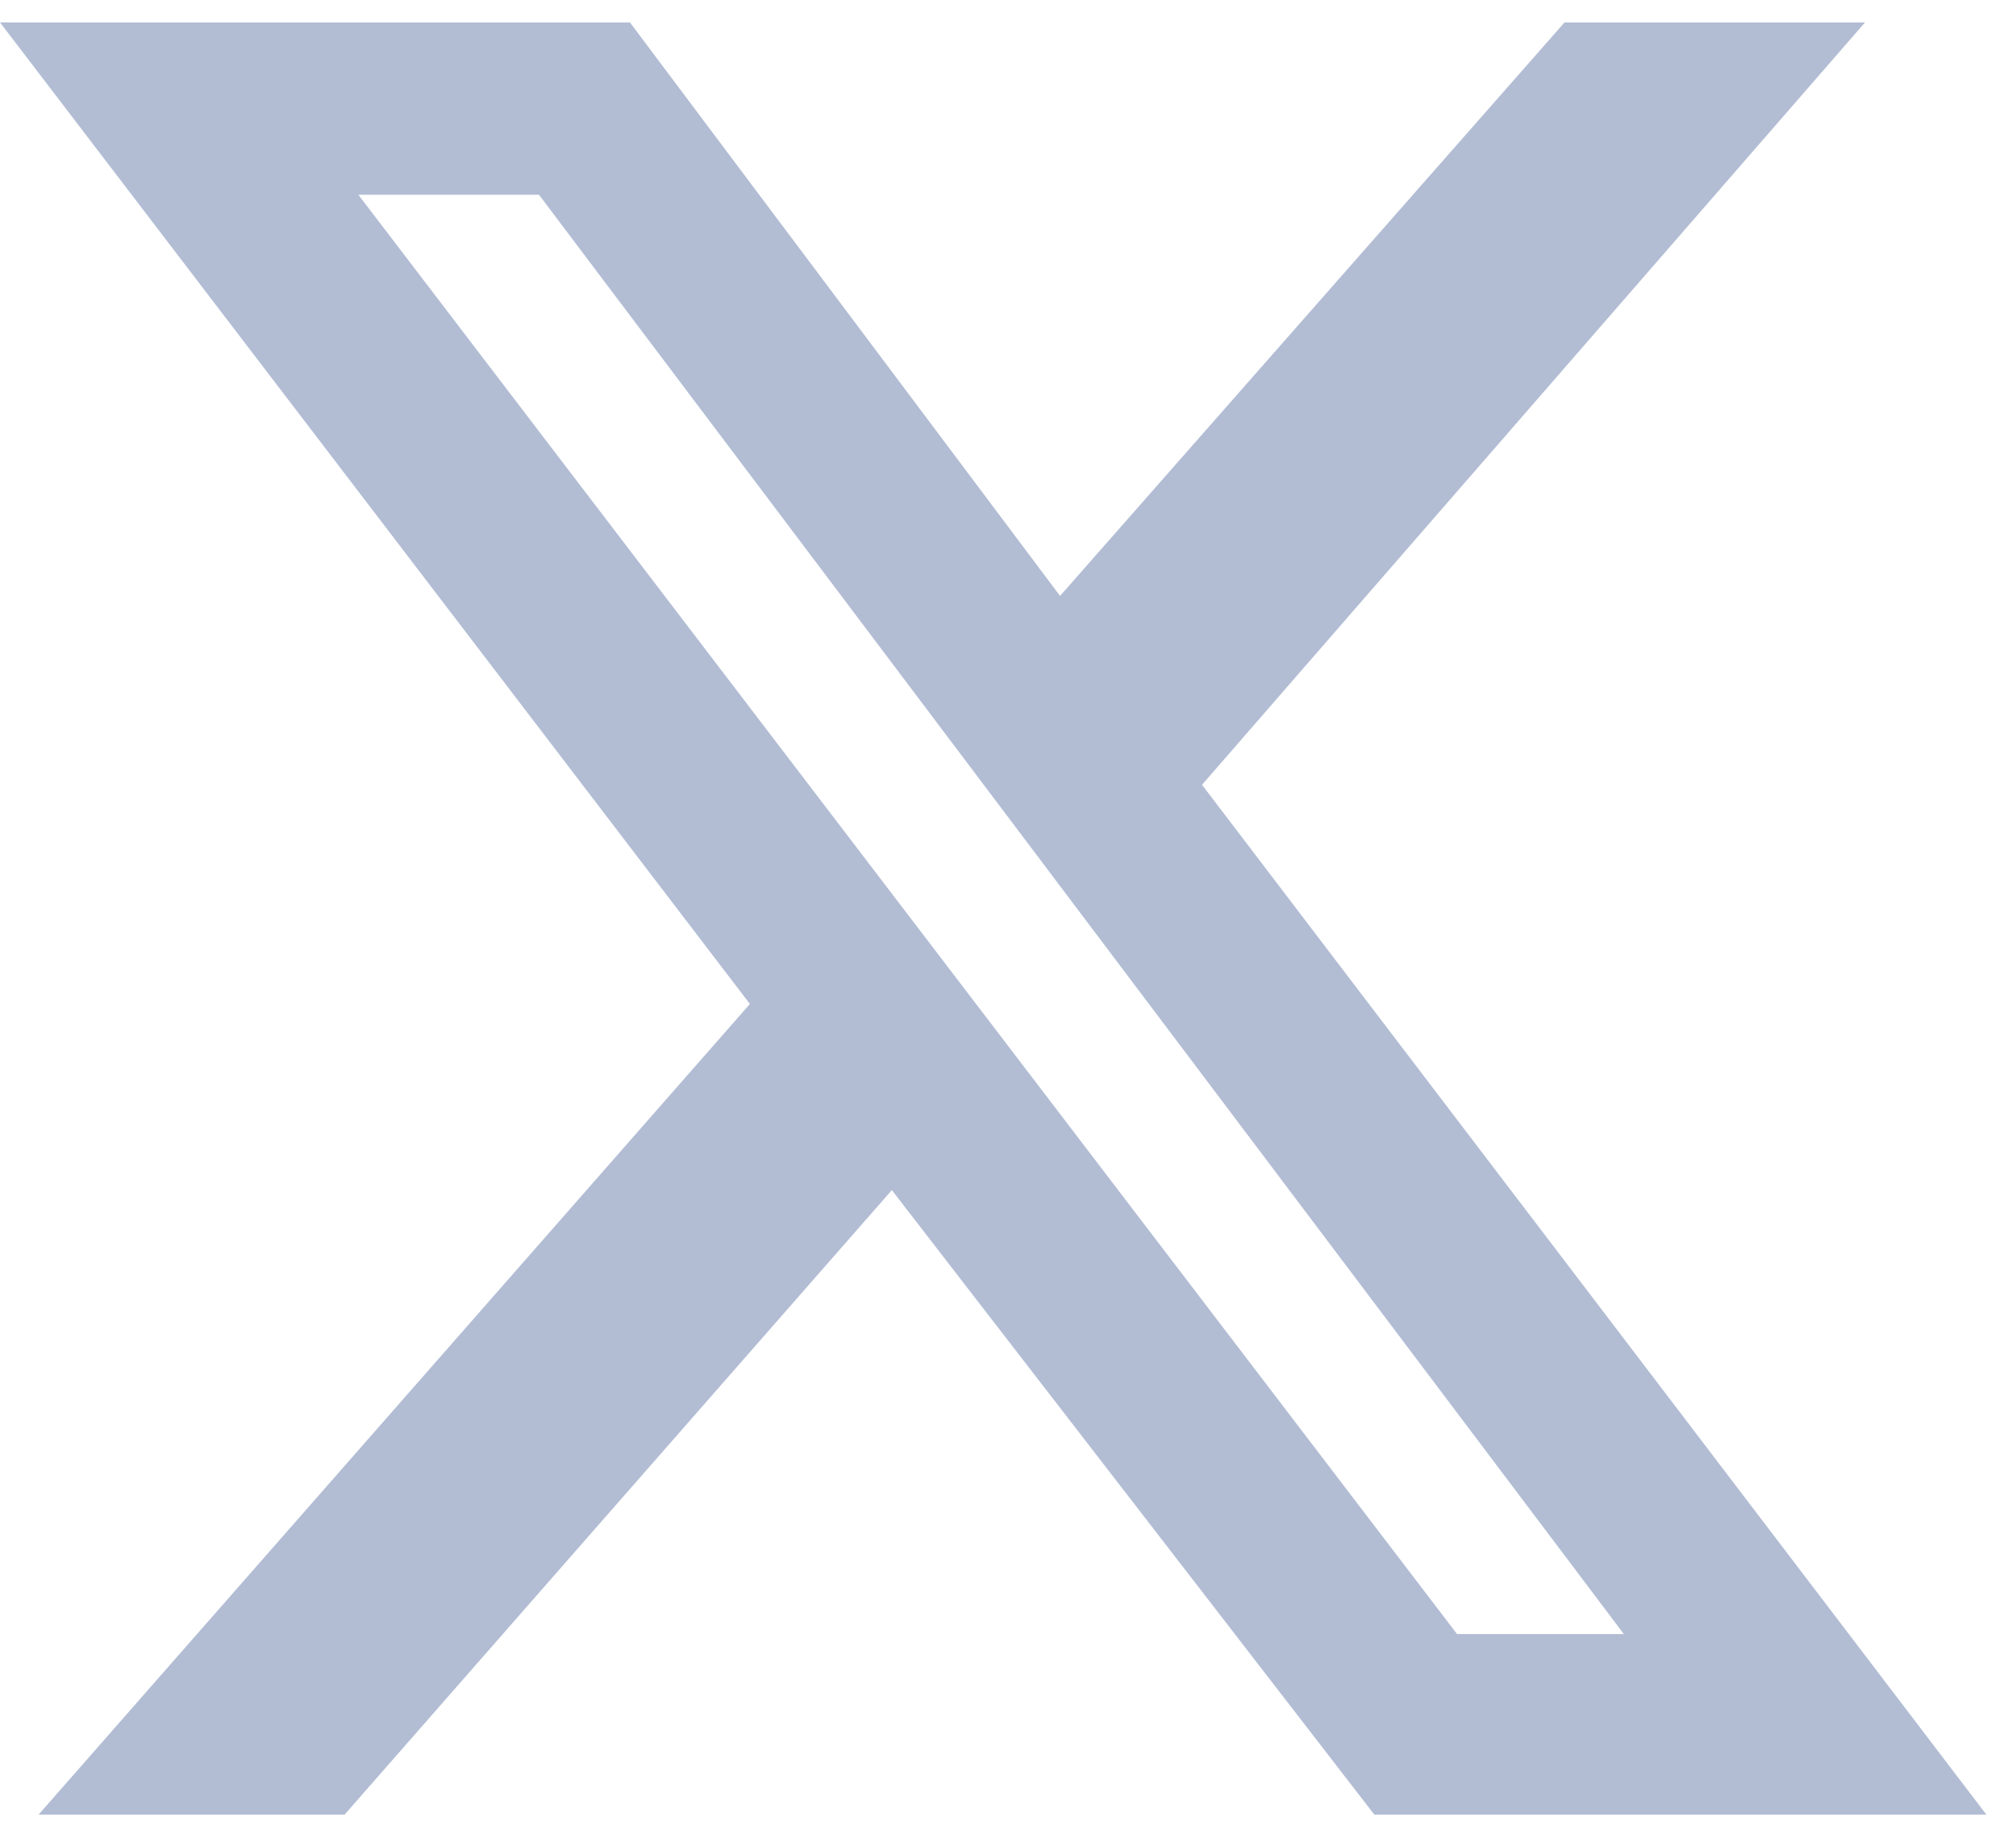 <svg width="34" height="31" viewBox="0 0 34 31" fill="none" xmlns="http://www.w3.org/2000/svg">
<path d="M26.386 0.378H31.454L20.272 13.234L33.5 30.6H23.178L15.041 20.069L5.812 30.6H0.651L12.647 16.93L0 0.378H10.624L17.878 10.049L26.386 0.378ZM24.573 27.555H27.386L9.09 3.284H6.044L24.573 27.555Z" fill="#B2BDD4"/>
</svg>
